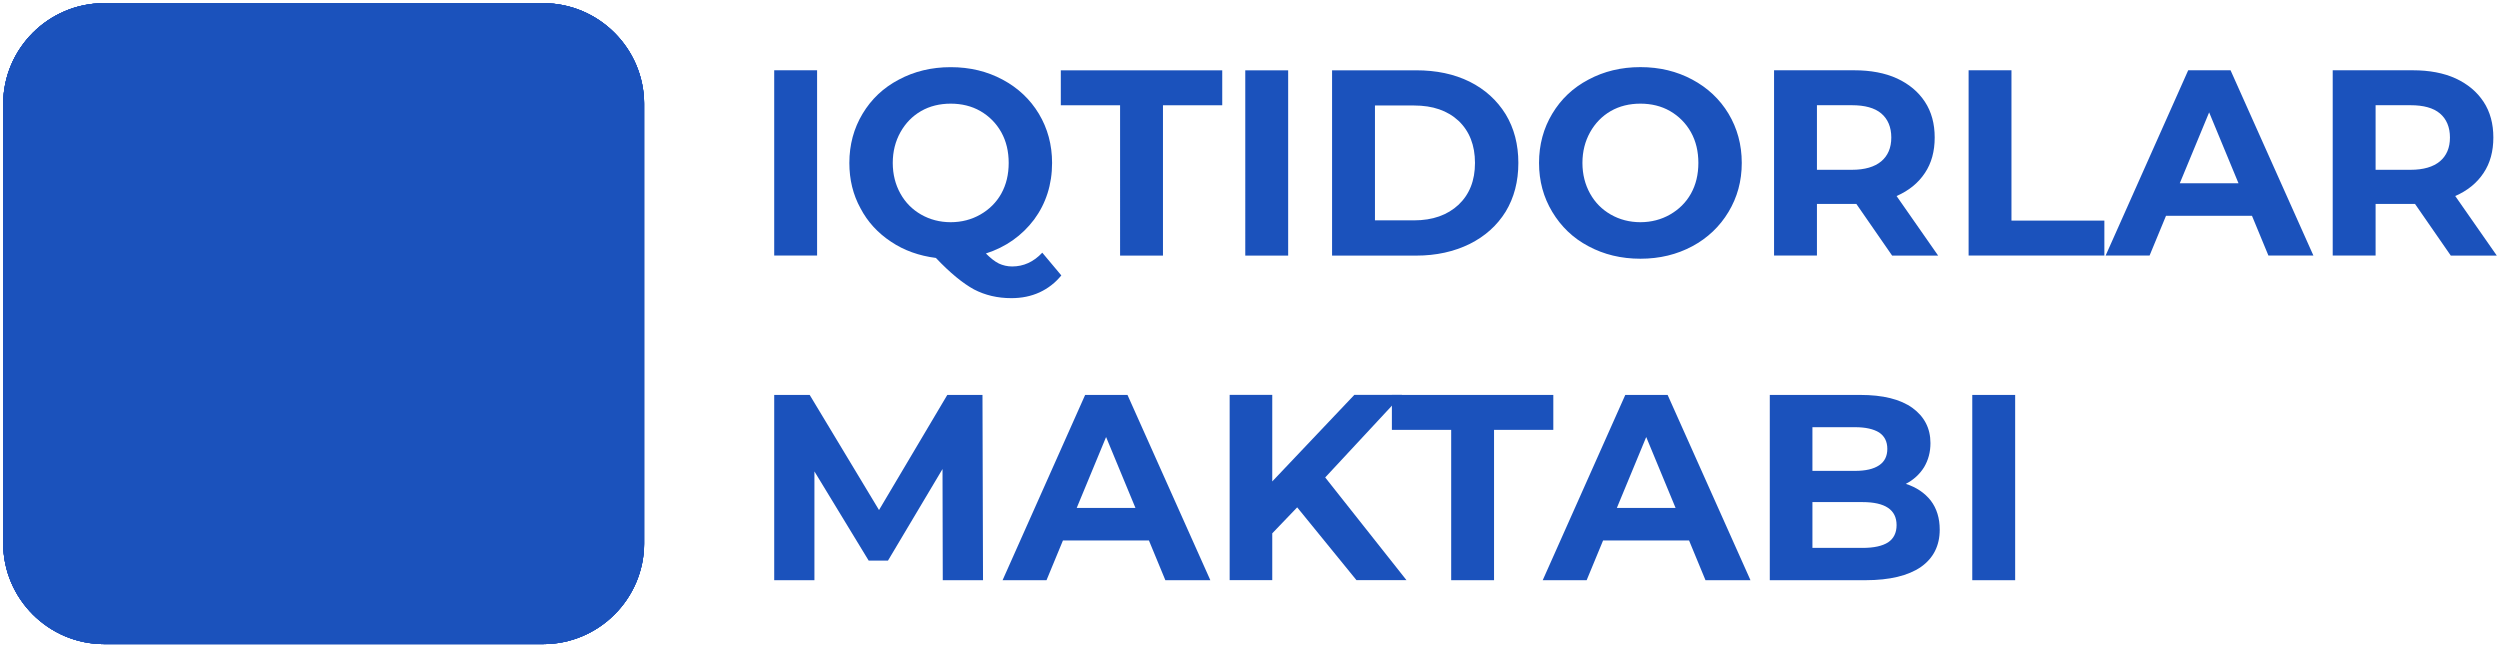 <?xml version="1.0" encoding="UTF-8"?>
<svg id="Layer_1" data-name="Layer 1" xmlns="http://www.w3.org/2000/svg" xmlns:xlink="http://www.w3.org/1999/xlink" viewBox="0 0 785.77 203.45">
  <defs>
    <style>
      .cls-1, .cls-2, .cls-3 {
        fill: #1b52bc;
      }

      .cls-4 {
        clip-path: url(#clippath-2);
      }

      .cls-5 {
        clip-path: url(#clippath-1);
      }

      .cls-2 {
        fill-rule: evenodd;
      }

      .cls-6 {
        clip-path: url(#clippath);
      }

      .cls-3 {
        clip-rule: evenodd;
      }
    </style>
    <clipPath id="clippath">
      <path class="cls-3" d="M126.74,133.31v-.13s0-.15,0-.15c-.22-11.2,.43-22.86-.1-33.97-.48-10.06-5.21-17.82-10.81-23.43-6.01-6.01-13.73-9.25-24.41-9.85-3.62-.2-32.98-.33-33.99,.26-1.26,2.25,1.73,11.61,2.67,13.78,5.03,11.61,16.97,20.89,31.34,21.21,.45,8.77,.04,18.67,.04,27.56s-.76,16.87,2.33,25.12c4.46,11.89,16.76,22.71,32.89,22.45l.05-42.86ZM105.94,27.59c-8.62,1.58-16.05,9.49-14.2,20.23,1.52,8.86,9.82,16.19,20.49,14.37,8.61-1.46,15.85-9.82,14.24-20.29-1.35-8.74-9.9-16.27-20.53-14.32ZM170.76,1H32.7C15.26,1,1,15.26,1,32.7V170.75c0,17.43,14.26,31.7,31.7,31.7H170.76c17.43,0,31.7-14.26,31.7-31.7V32.7c0-17.43-14.26-31.7-31.7-31.7Z"/>
    </clipPath>
    <clipPath id="clippath-1">
      <rect class="cls-1" x="1" y="1" width="201.45" height="201.45"/>
    </clipPath>
    <clipPath id="clippath-2">
      <path class="cls-3" d="M181.3-14.39H22.15C2.05-14.39-14.4,2.05-14.4,22.15V181.3c0,20.1,16.44,36.54,36.54,36.54H181.3c20.1,0,36.54-16.44,36.54-36.54V22.15c0-20.1-16.44-36.54-36.54-36.54"/>
    </clipPath>
  </defs>
  <path class="cls-2" d="M126.74,133.31v-.13s0-.15,0-.15c-.22-11.2,.43-22.86-.1-33.97-.48-10.06-5.21-17.82-10.81-23.43-6.01-6.01-13.73-9.25-24.41-9.85-3.62-.2-32.98-.33-33.99,.26-1.26,2.25,1.73,11.61,2.67,13.78,5.03,11.61,16.97,20.89,31.34,21.21,.45,8.77,.04,18.67,.04,27.56s-.76,16.87,2.33,25.12c4.46,11.89,16.76,22.71,32.89,22.45l.05-42.86ZM105.94,27.59c-8.62,1.58-16.05,9.49-14.2,20.23,1.52,8.86,9.82,16.19,20.49,14.37,8.61-1.46,15.85-9.82,14.24-20.29-1.35-8.74-9.9-16.27-20.53-14.32ZM170.76,1H32.7C15.26,1,1,15.26,1,32.7V170.75c0,17.43,14.26,31.7,31.7,31.7H170.76c17.43,0,31.7-14.26,31.7-31.7V32.7c0-17.43-14.26-31.7-31.7-31.7Z"/>
  <g>
    <path class="cls-2" d="M126.74,133.31v-.13s0-.15,0-.15c-.22-11.2,.43-22.86-.1-33.97-.48-10.06-5.21-17.82-10.81-23.43-6.01-6.01-13.73-9.25-24.41-9.85-3.62-.2-32.98-.33-33.99,.26-1.26,2.25,1.73,11.61,2.67,13.78,5.03,11.61,16.97,20.89,31.34,21.21,.45,8.77,.04,18.67,.04,27.56s-.76,16.87,2.33,25.12c4.46,11.89,16.76,22.71,32.89,22.45l.05-42.86ZM105.94,27.59c-8.62,1.58-16.05,9.49-14.2,20.23,1.52,8.86,9.82,16.19,20.49,14.37,8.61-1.46,15.85-9.82,14.24-20.29-1.35-8.74-9.9-16.27-20.53-14.32ZM170.76,1H32.7C15.26,1,1,15.26,1,32.7V170.75c0,17.43,14.26,31.7,31.7,31.7H170.76c17.43,0,31.7-14.26,31.7-31.7V32.7c0-17.43-14.26-31.7-31.7-31.7Z"/>
    <g class="cls-6">
      <g>
        <rect class="cls-1" x="1" y="1" width="201.45" height="201.45"/>
        <g class="cls-5">
          <g>
            <path class="cls-2" d="M181.3-14.39H22.15C2.05-14.39-14.4,2.05-14.4,22.15V181.3c0,20.1,16.44,36.54,36.54,36.54H181.3c20.1,0,36.54-16.44,36.54-36.54V22.15c0-20.1-16.44-36.54-36.54-36.54"/>
            <g class="cls-4">
              <rect class="cls-1" x="-14.4" y="-14.39" width="232.24" height="232.24"/>
            </g>
          </g>
        </g>
      </g>
    </g>
  </g>
  <path class="cls-1" d="M280.6,51.21c0,3.58,.83,6.82,2.41,9.65,1.58,2.83,3.74,4.99,6.49,6.57,2.75,1.58,5.91,2.41,9.32,2.41s6.57-.83,9.32-2.41c2.75-1.58,4.99-3.74,6.57-6.57,1.58-2.83,2.33-6.07,2.33-9.65s-.75-6.82-2.33-9.65c-1.58-2.83-3.83-5.07-6.57-6.65-2.75-1.58-5.91-2.33-9.32-2.33s-6.57,.75-9.32,2.33c-2.75,1.58-4.91,3.83-6.49,6.65-1.58,2.83-2.41,6.07-2.41,9.65m52.99,35.35c-1.91,2.33-4.16,4.08-6.82,5.32-2.74,1.25-5.66,1.83-8.9,1.83-4.33,0-8.23-.92-11.73-2.74-3.49-1.91-7.49-5.16-11.98-9.9-5.24-.67-9.98-2.33-14.06-5.07-4.16-2.75-7.4-6.24-9.65-10.56-2.33-4.24-3.49-8.98-3.49-14.22,0-5.74,1.41-10.9,4.16-15.47,2.75-4.58,6.49-8.15,11.4-10.73,4.82-2.58,10.23-3.91,16.3-3.91s11.48,1.33,16.3,3.91c4.82,2.58,8.65,6.16,11.4,10.73,2.75,4.58,4.16,9.73,4.16,15.47,0,6.74-1.91,12.73-5.66,17.8-3.83,5.07-8.9,8.65-15.14,10.65,1.41,1.41,2.74,2.5,4.08,3.16,1.25,.58,2.66,.92,4.16,.92,3.58,0,6.74-1.41,9.48-4.33l5.99,7.15ZM243.34,22.09h13.48v58.23h-13.48V22.09Z"/>
  <path class="cls-1" d="M618.74,22.09h13.48v47.25h29.2v10.98h-42.67V22.09Zm-24.29,21.13c0-3.24-1.08-5.82-3.16-7.57-2.08-1.75-5.16-2.58-9.23-2.58h-10.98v20.3h10.98c4.08,0,7.15-.92,9.23-2.66,2.08-1.75,3.16-4.24,3.16-7.49Zm.25,37.1l-11.23-16.22h-12.39v16.22h-13.48V22.09h25.2c5.16,0,9.65,.83,13.48,2.58,3.74,1.75,6.65,4.16,8.73,7.32,2.08,3.16,3.08,6.9,3.08,11.23s-1,8.07-3.08,11.15c-2.08,3.16-5.07,5.57-8.9,7.24l13.06,18.72h-14.47Zm-79.11-10.48c3.41,0,6.57-.83,9.32-2.41,2.75-1.58,4.99-3.74,6.57-6.57,1.58-2.83,2.33-6.07,2.33-9.65s-.75-6.82-2.33-9.65c-1.58-2.83-3.83-5.07-6.57-6.65-2.74-1.58-5.91-2.33-9.32-2.33s-6.57,.75-9.32,2.33c-2.74,1.58-4.91,3.83-6.49,6.65-1.58,2.83-2.41,6.07-2.41,9.65s.83,6.82,2.41,9.65c1.58,2.83,3.74,4.99,6.49,6.57,2.75,1.58,5.91,2.41,9.32,2.41Zm0,11.48c-6.07,0-11.48-1.33-16.3-3.91-4.91-2.58-8.65-6.24-11.4-10.81-2.75-4.57-4.16-9.65-4.16-15.39s1.41-10.9,4.16-15.47c2.75-4.58,6.49-8.15,11.4-10.73,4.82-2.58,10.23-3.91,16.3-3.91s11.48,1.33,16.3,3.91c4.82,2.58,8.65,6.16,11.4,10.73,2.74,4.58,4.16,9.73,4.16,15.47s-1.41,10.81-4.16,15.39c-2.75,4.58-6.57,8.23-11.4,10.81-4.82,2.58-10.23,3.91-16.3,3.91Zm-71.12-12.06c5.82,0,10.48-1.66,13.97-4.91,3.41-3.24,5.16-7.57,5.16-13.14s-1.75-9.98-5.16-13.23c-3.49-3.24-8.15-4.82-13.97-4.82h-12.31v36.1h12.31Zm-25.79-47.16h26.45c6.32,0,11.9,1.16,16.8,3.58,4.82,2.41,8.57,5.82,11.31,10.23,2.66,4.41,3.99,9.48,3.99,15.31s-1.33,10.9-3.99,15.31c-2.75,4.41-6.49,7.74-11.31,10.15-4.91,2.41-10.48,3.66-16.8,3.66h-26.45V22.09Zm-27.28,0h13.48v58.23h-13.48V22.09Zm-39.35,10.98h-18.63v-10.98h50.74v10.98h-18.63v47.25h-13.48V33.07Z"/>
  <path class="cls-1" d="M770.04,43.22c0-3.24-1.08-5.82-3.16-7.57-2.08-1.75-5.16-2.58-9.23-2.58h-10.98v20.3h10.98c4.08,0,7.15-.92,9.23-2.66,2.08-1.75,3.16-4.24,3.16-7.49m.25,37.1l-11.23-16.22h-12.39v16.22h-13.48V22.09h25.2c5.16,0,9.65,.83,13.48,2.58,3.74,1.75,6.65,4.16,8.73,7.32,2.08,3.16,3.08,6.9,3.08,11.23s-1,8.07-3.08,11.15c-2.08,3.16-5.07,5.57-8.9,7.24l13.06,18.72h-14.47Zm-66.71-22.71l-9.23-22.29-9.23,22.29h18.47Zm4.24,10.23h-27.03l-5.16,12.48h-13.81l25.95-58.23h13.31l26.04,58.23h-14.14l-5.16-12.48Z"/>
  <path class="cls-1" d="M407.7,159.48l-7.82,8.15v14.72h-13.39v-58.23h13.39v27.2l25.79-27.2h14.97l-24.12,25.95,25.54,32.27h-15.72l-18.63-22.88Zm-50.82,.17l-9.23-22.29-9.23,22.29h18.47Zm4.24,10.23h-27.03l-5.16,12.48h-13.81l25.95-58.23h13.31l26.04,58.23h-14.14l-5.16-12.48Zm-64.8,12.48l-.08-34.94-17.14,28.78h-6.07l-17.05-28.03v34.19h-12.64v-58.23h11.15l21.79,36.18,21.46-36.18h11.06l.17,58.23h-12.64Z"/>
  <polygon class="cls-1" points="456.12 135.11 437.48 135.11 437.48 124.13 488.22 124.13 488.22 135.11 469.59 135.11 469.59 182.36 456.12 182.36 456.12 135.11"/>
  <path class="cls-1" d="M619.9,124.13h13.48v58.23h-13.48v-58.23Zm-34.52,48.08c3.58,0,6.24-.58,8.07-1.75,1.75-1.16,2.66-2.99,2.66-5.41,0-4.82-3.58-7.24-10.73-7.24h-15.72v14.39h15.72Zm-15.72-37.93v13.72h13.39c3.33,0,5.82-.58,7.57-1.75,1.75-1.16,2.58-2.91,2.58-5.16s-.83-3.99-2.58-5.16c-1.75-1.08-4.24-1.66-7.57-1.66h-13.39Zm29.36,17.8c3.33,1.08,5.91,2.83,7.82,5.24,1.91,2.5,2.83,5.57,2.83,9.15,0,5.07-2,8.98-5.91,11.73-3.99,2.74-9.82,4.16-17.39,4.16h-30.11v-58.23h28.45c7.07,0,12.56,1.33,16.39,4.08,3.74,2.74,5.66,6.4,5.66,11.06,0,2.83-.67,5.32-2,7.57-1.41,2.25-3.33,3.99-5.74,5.24Zm-72.37,7.57l-9.23-22.29-9.23,22.29h18.47Zm4.24,10.23h-27.03l-5.16,12.48h-13.81l25.95-58.23h13.31l26.04,58.23h-14.14l-5.16-12.48Z"/>
</svg>